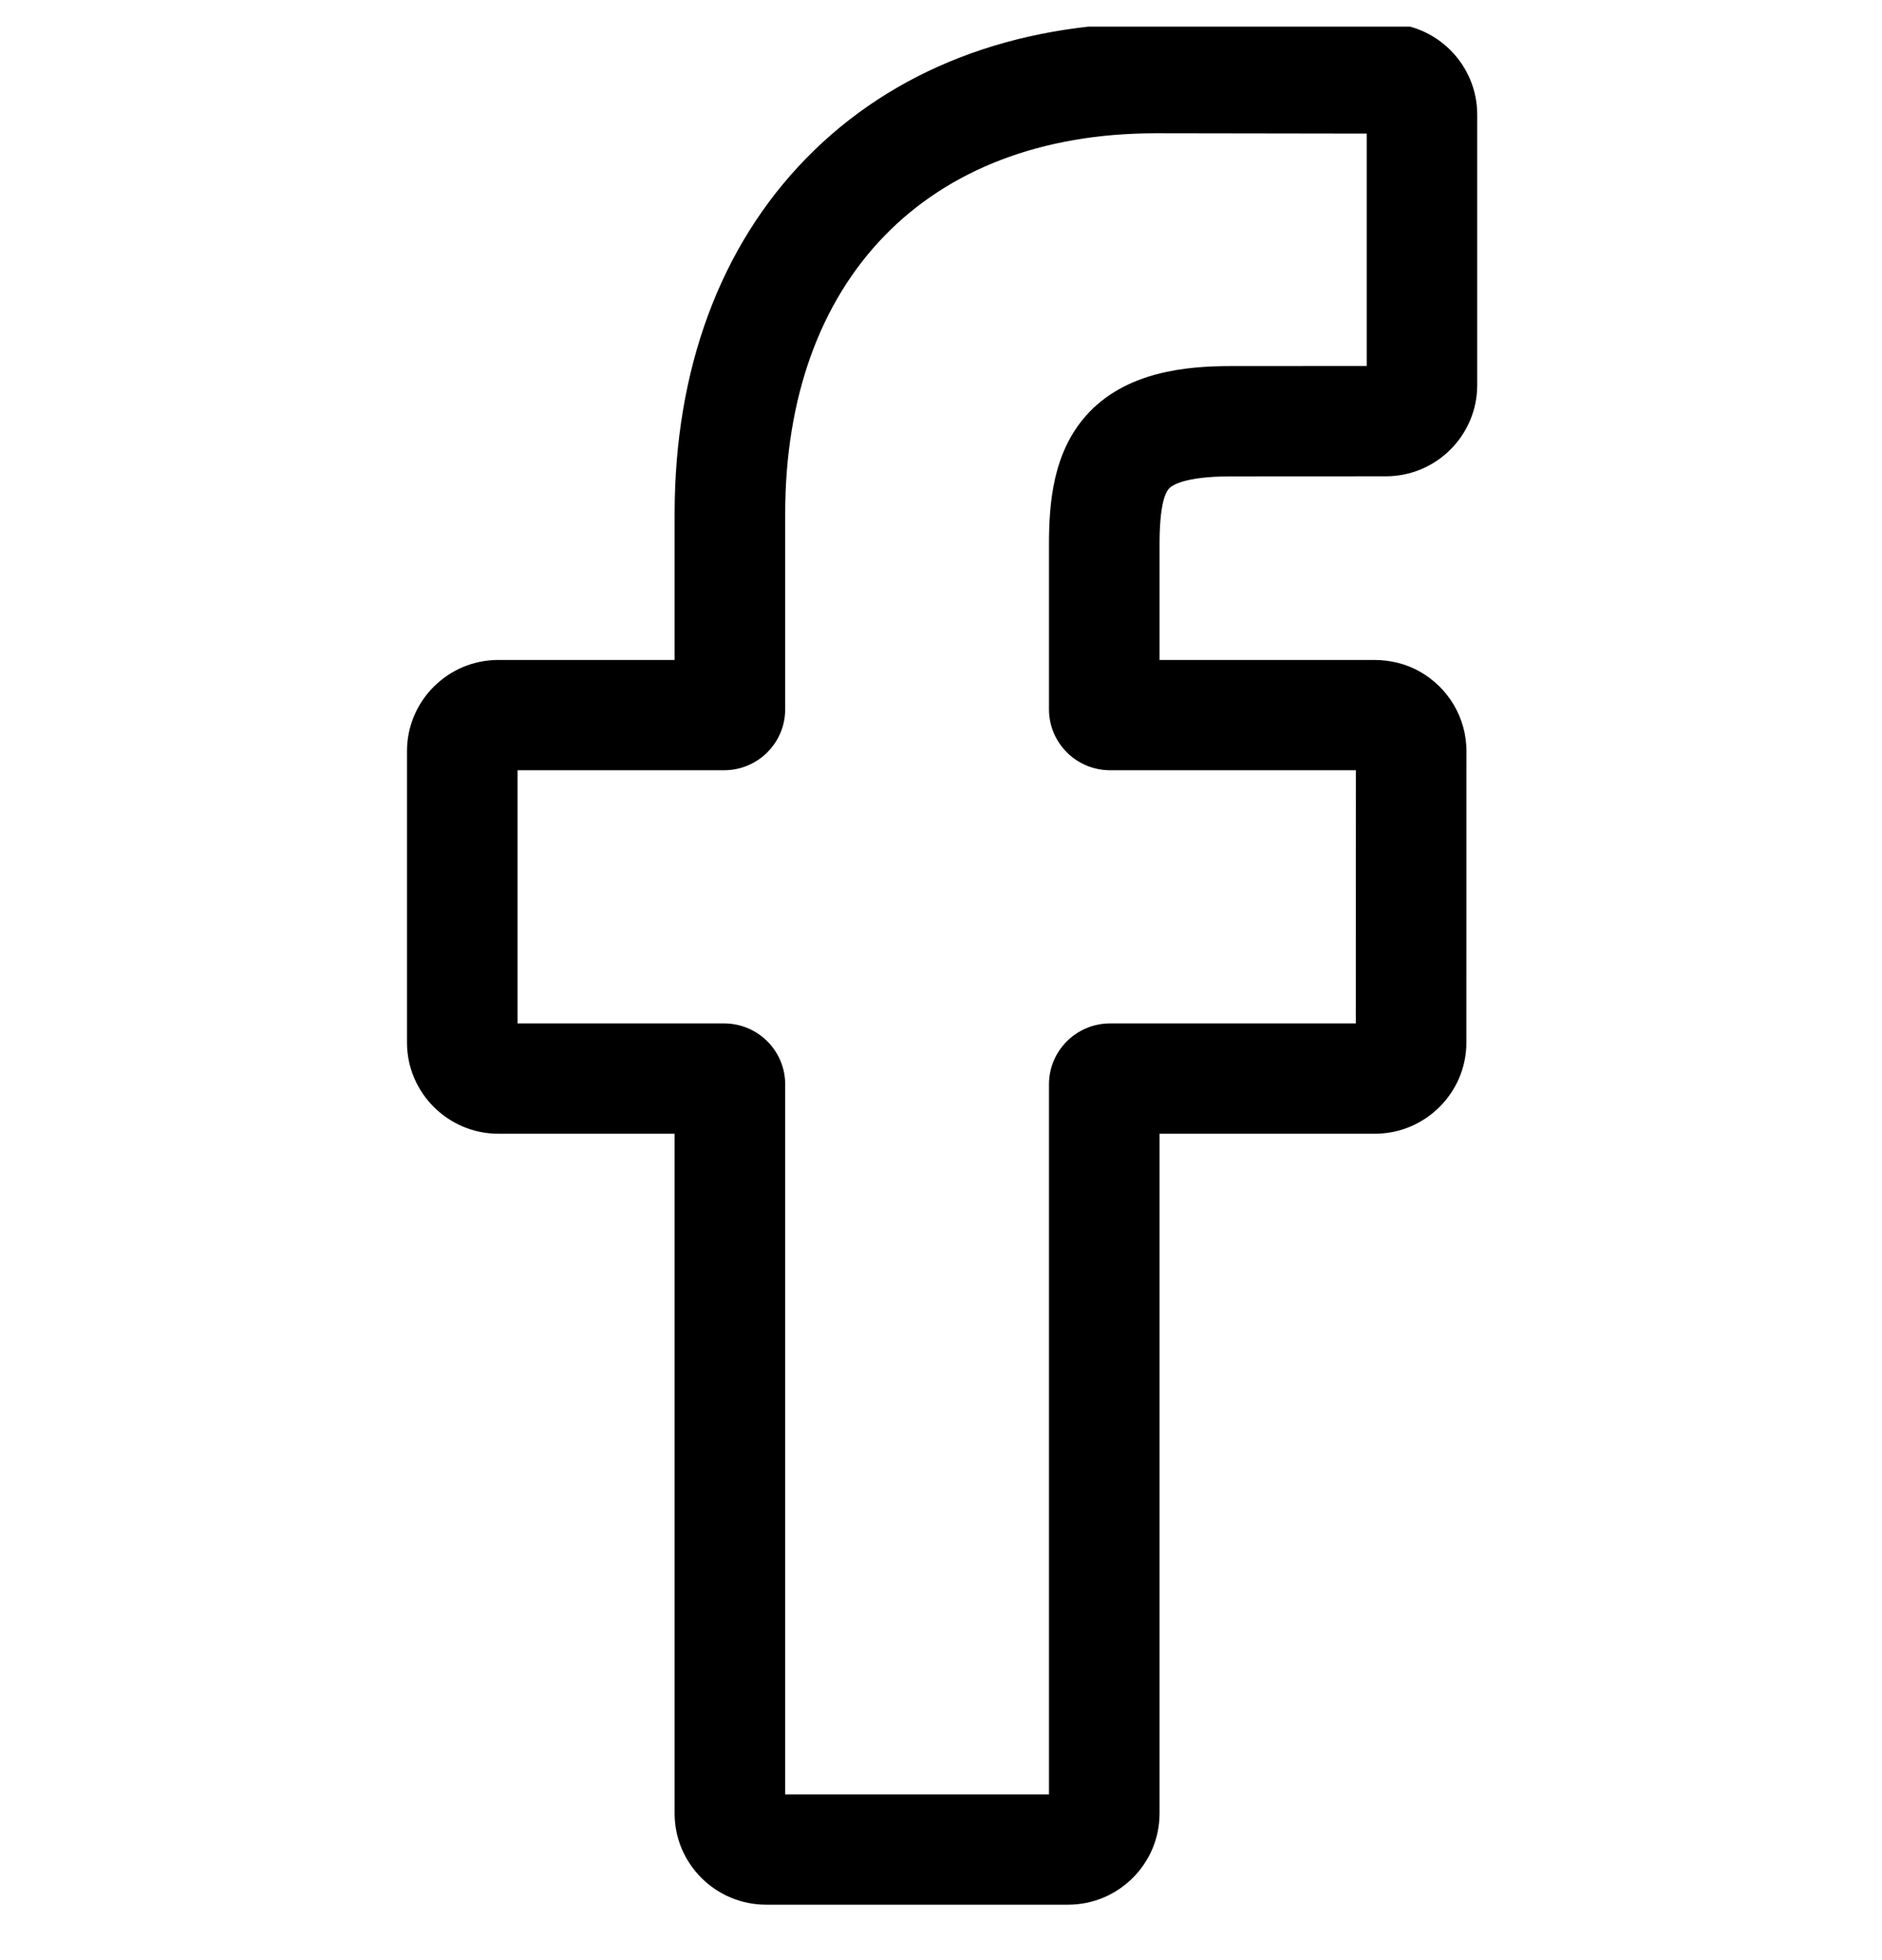 <svg width="24" height="25" viewBox="0 0 24 25" fill="none" xmlns="http://www.w3.org/2000/svg">
<g clip-path="url(#clip0_267_3128)">
<path d="M13.62 24.293H9.77C9.126 24.293 8.603 23.771 8.603 23.129V14.46H6.356C5.713 14.46 5.19 13.937 5.19 13.296V9.581C5.19 8.939 5.713 8.417 6.356 8.417H8.603V6.557C8.603 4.712 9.183 3.143 10.281 2.019C11.384 0.89 12.925 0.293 14.737 0.293L17.674 0.298C18.316 0.299 18.838 0.821 18.838 1.462V4.911C18.838 5.553 18.316 6.075 17.672 6.075L15.695 6.076C15.092 6.076 14.938 6.196 14.906 6.233C14.851 6.295 14.787 6.468 14.787 6.947V8.417H17.524C17.73 8.417 17.93 8.467 18.101 8.563C18.471 8.769 18.701 9.159 18.701 9.581L18.7 13.296C18.7 13.937 18.176 14.46 17.533 14.46H14.787V23.129C14.787 23.771 14.264 24.293 13.62 24.293ZM10.013 22.886H13.377V13.83C13.377 13.401 13.727 13.053 14.156 13.053H17.29L17.291 9.824H14.156C13.726 9.824 13.377 9.475 13.377 9.047V6.947C13.377 6.397 13.433 5.772 13.849 5.302C14.351 4.734 15.143 4.669 15.695 4.669L17.429 4.668V1.704L14.736 1.7C11.823 1.7 10.013 3.561 10.013 6.557V9.047C10.013 9.475 9.664 9.824 9.234 9.824H6.6V13.053H9.234C9.664 13.053 10.013 13.401 10.013 13.83V22.886Z" fill="black"/>
</g>
<defs>
<clipPath id="clip0_267_3128">
<rect width="24" height="24" fill="white" transform="translate(0 0.34)"/>
</clipPath>
</defs>
</svg>
